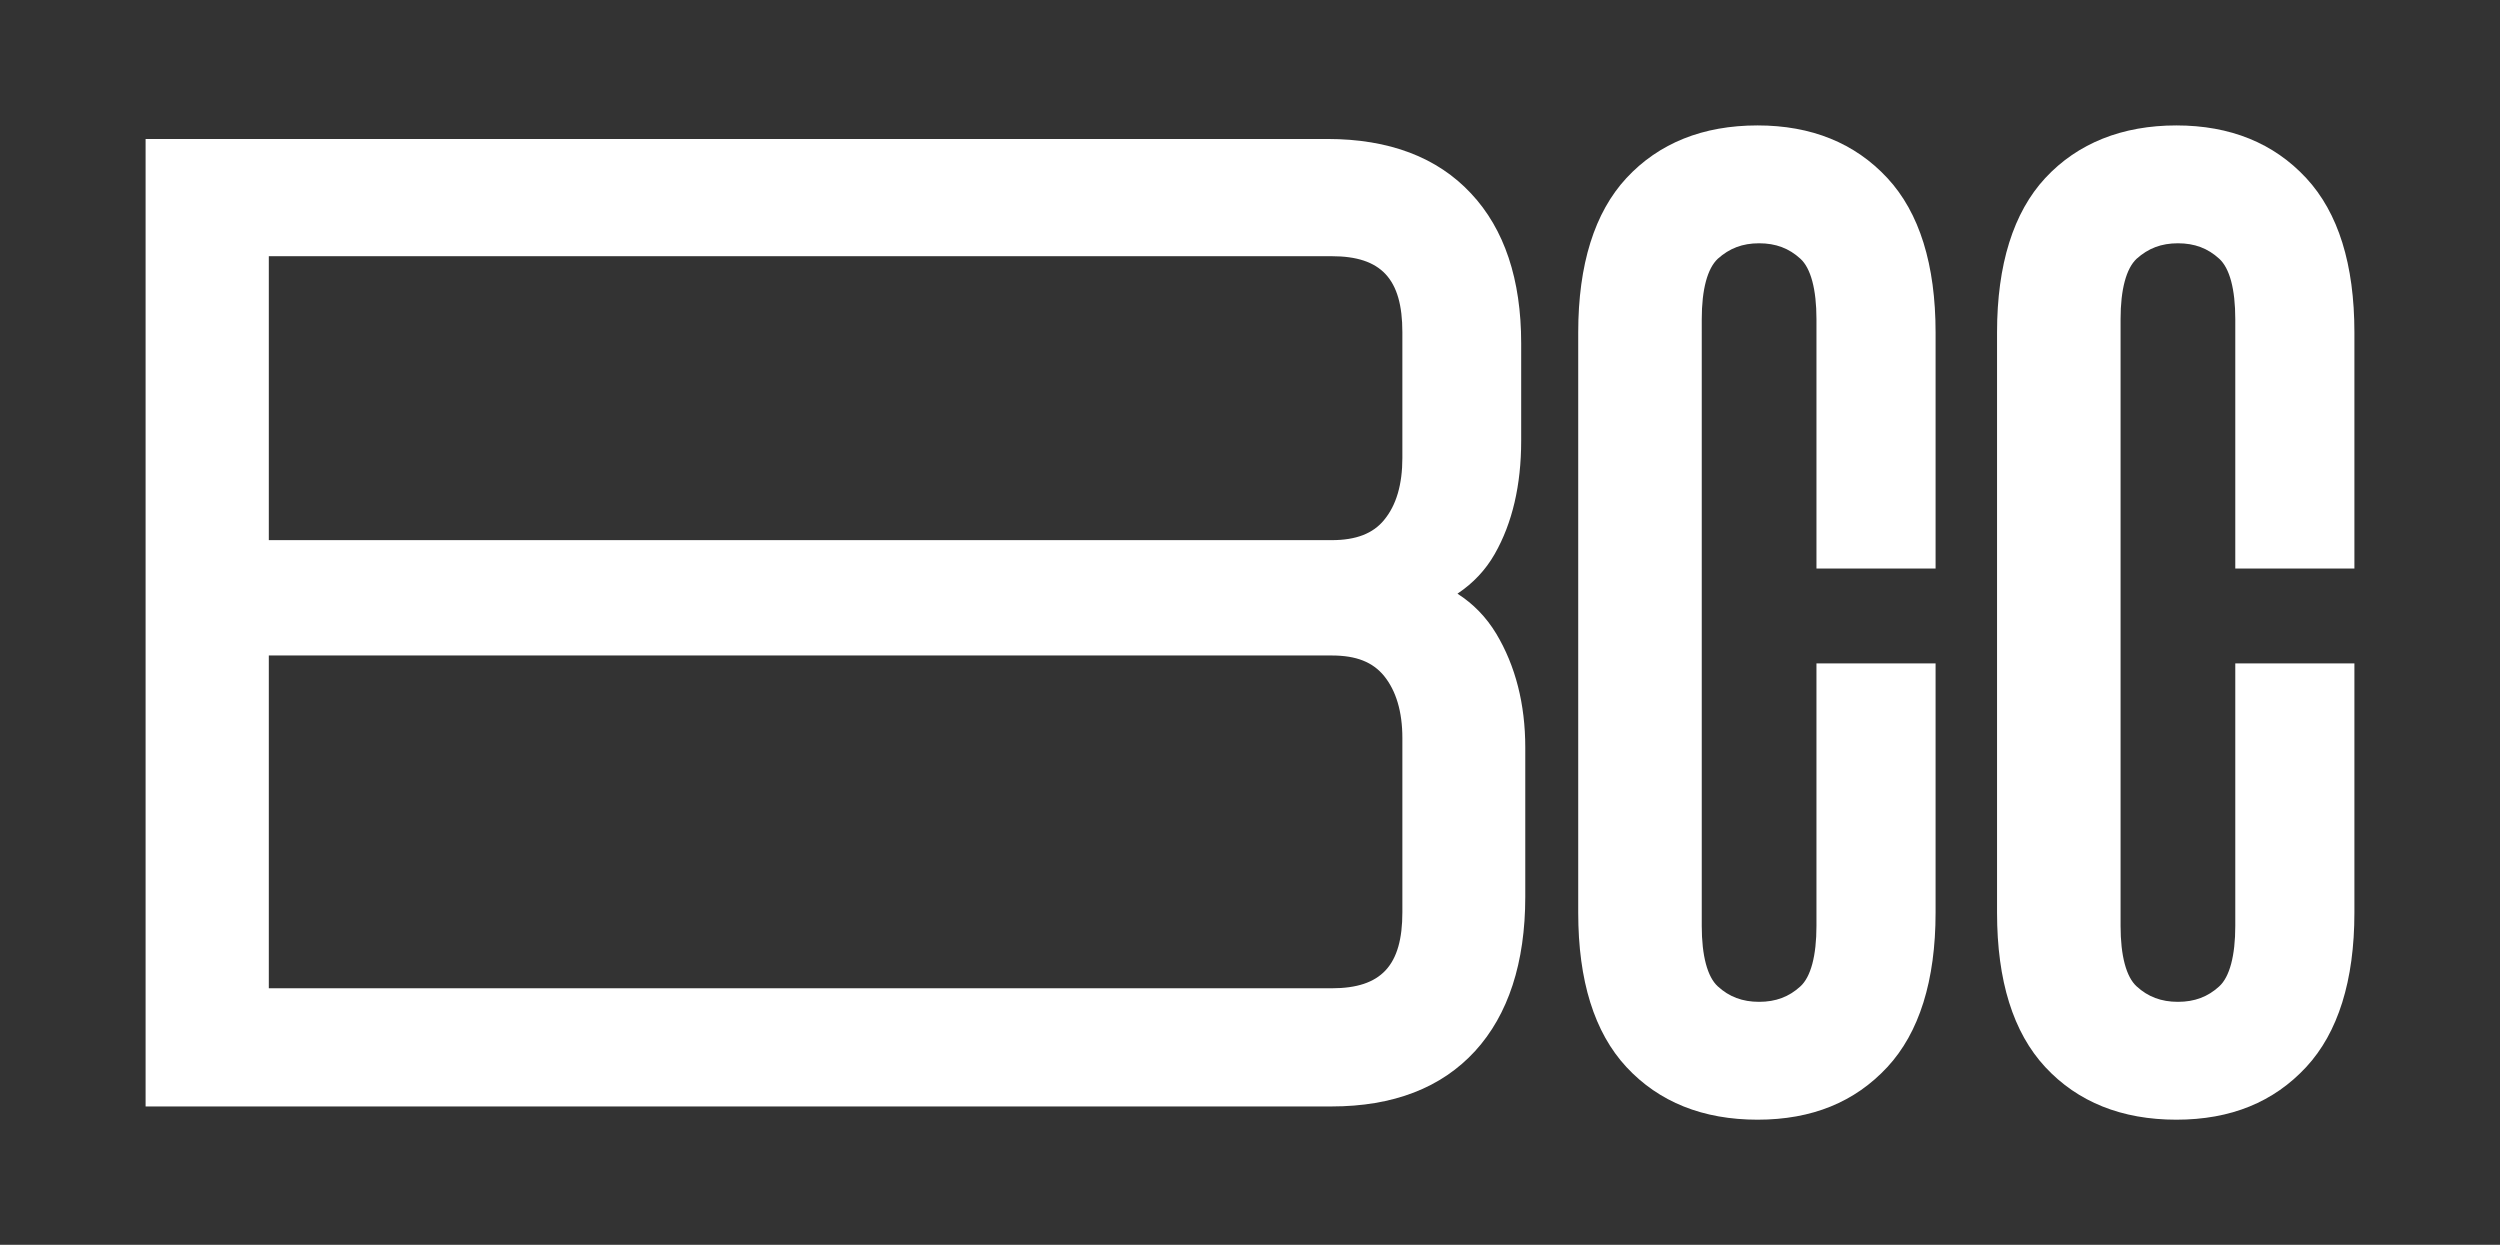 <?xml version="1.0" encoding="UTF-8"?>
<svg xmlns="http://www.w3.org/2000/svg" id="Layer_1" viewBox="0 0 79.33 39.5">
  <rect x="0" y="0" width="79.33" height="39.5" fill="#333333" stroke="none"/>
  <defs>
    <style>.cls-1{fill:#fff;stroke-width:0px;}</style>
  </defs>
  <path class="cls-1" d="m46.26,18.83c.48-.32.88-.74,1.17-1.25.56-.98.84-2.19.84-3.59v-3.1c0-2.02-.53-3.62-1.59-4.75-1.07-1.15-2.6-1.73-4.56-1.73H4.62v30.7h37.63c1.96,0,3.49-.59,4.56-1.76,1.05-1.15,1.59-2.8,1.59-4.89v-4.74c0-1.38-.31-2.59-.92-3.61-.32-.53-.73-.95-1.23-1.27Zm-1.76-4.3c0,.84-.19,1.5-.58,1.97-.35.43-.89.64-1.66.64H8.53v-9.01h33.73c1.57,0,2.24.72,2.24,2.41v3.98Zm-35.97,6.27h33.73c.78,0,1.3.21,1.66.65.38.47.58,1.13.58,1.97v5.53c0,1.69-.67,2.41-2.24,2.41H8.53v-10.56Z"></path>
  <path class="cls-1" d="m55.77,3.98c-1.73,0-3.13.56-4.16,1.67-1.01,1.09-1.53,2.74-1.53,4.9v18.41c0,2.16.51,3.8,1.53,4.9,1.03,1.11,2.43,1.67,4.16,1.67s3.09-.56,4.12-1.67c1.01-1.09,1.53-2.74,1.53-4.9v-7.91h-3.78v8.33c0,.95-.18,1.62-.51,1.92-.36.33-.78.49-1.31.49s-.95-.16-1.31-.49c-.33-.3-.51-.97-.51-1.92V10.13c0-.95.18-1.61.51-1.92.37-.33.78-.49,1.31-.49s.95.16,1.31.49c.33.3.51.97.51,1.92v7.91h3.78v-7.49c0-2.15-.51-3.8-1.53-4.9-1.03-1.11-2.41-1.67-4.12-1.67Z"></path>
  <path class="cls-1" d="m74.71,18.04v-7.49c0-2.16-.51-3.8-1.53-4.9-1.03-1.11-2.41-1.67-4.12-1.67s-3.13.56-4.16,1.67c-1.01,1.09-1.53,2.74-1.53,4.9v18.41c0,2.16.51,3.8,1.53,4.9,1.03,1.11,2.43,1.67,4.16,1.67s3.09-.56,4.12-1.67c1.01-1.09,1.53-2.74,1.53-4.9v-7.91h-3.78v8.33c0,.95-.18,1.62-.51,1.92-.36.33-.78.49-1.31.49s-.95-.16-1.31-.49c-.33-.3-.51-.97-.51-1.92V10.13c0-.95.18-1.61.51-1.92.37-.33.78-.49,1.31-.49s.95.16,1.31.49c.33.3.51.96.51,1.92v7.91h3.78Z"></path>
</svg>

